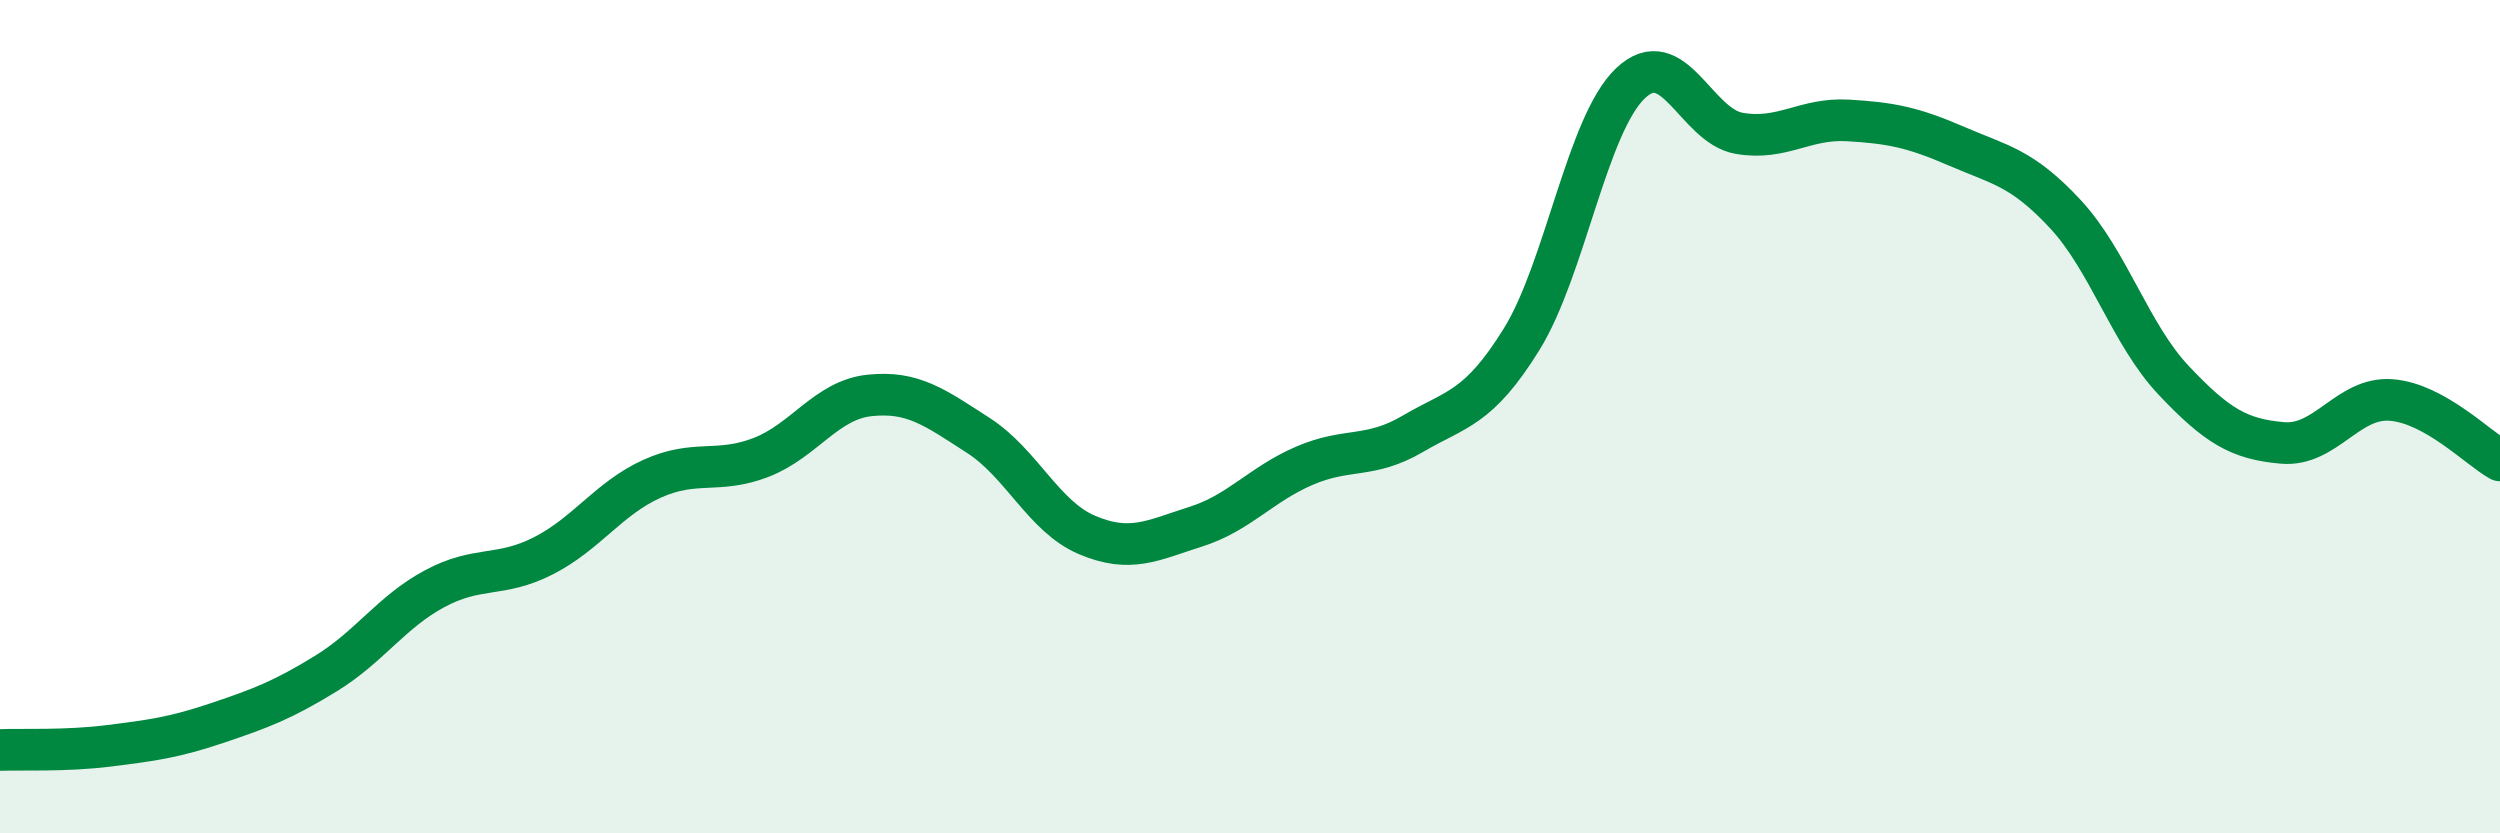 
    <svg width="60" height="20" viewBox="0 0 60 20" xmlns="http://www.w3.org/2000/svg">
      <path
        d="M 0,18 C 0.52,17.98 1.57,18.03 2.61,17.9 C 3.65,17.77 4.18,17.7 5.22,17.35 C 6.26,17 6.79,16.8 7.83,16.16 C 8.87,15.52 9.39,14.69 10.43,14.13 C 11.47,13.57 12,13.87 13.04,13.34 C 14.08,12.81 14.61,11.96 15.65,11.49 C 16.69,11.02 17.22,11.38 18.26,10.98 C 19.3,10.58 19.83,9.6 20.87,9.49 C 21.91,9.38 22.44,9.78 23.48,10.45 C 24.52,11.12 25.05,12.4 26.09,12.84 C 27.13,13.28 27.66,12.97 28.7,12.64 C 29.74,12.31 30.26,11.63 31.3,11.18 C 32.34,10.73 32.87,11.02 33.91,10.41 C 34.95,9.8 35.48,9.82 36.52,8.14 C 37.56,6.46 38.09,2.99 39.13,2 C 40.17,1.01 40.7,3.02 41.74,3.2 C 42.78,3.38 43.31,2.83 44.35,2.89 C 45.39,2.95 45.92,3.06 46.96,3.51 C 48,3.96 48.53,4.02 49.57,5.14 C 50.61,6.26 51.13,8.03 52.17,9.13 C 53.21,10.23 53.74,10.54 54.78,10.63 C 55.82,10.72 56.35,9.52 57.39,9.6 C 58.43,9.68 59.48,10.76 60,11.05L60 20L0 20Z"
        fill="#008740"
        opacity="0.1"
        stroke-linecap="round"
        stroke-linejoin="round"
      />
      <path
        d="M 0,18 C 0.52,17.98 1.57,18.03 2.61,17.9 C 3.65,17.77 4.18,17.7 5.22,17.35 C 6.26,17 6.79,16.8 7.83,16.16 C 8.87,15.52 9.39,14.69 10.43,14.13 C 11.47,13.57 12,13.87 13.04,13.34 C 14.08,12.81 14.61,11.96 15.65,11.49 C 16.69,11.02 17.22,11.38 18.26,10.98 C 19.3,10.58 19.83,9.6 20.87,9.49 C 21.91,9.38 22.44,9.78 23.48,10.45 C 24.52,11.12 25.05,12.4 26.09,12.84 C 27.13,13.28 27.66,12.97 28.7,12.64 C 29.74,12.31 30.26,11.63 31.3,11.18 C 32.34,10.73 32.87,11.02 33.91,10.41 C 34.95,9.8 35.48,9.82 36.52,8.14 C 37.56,6.46 38.09,2.99 39.13,2 C 40.17,1.01 40.7,3.02 41.74,3.2 C 42.78,3.38 43.31,2.83 44.35,2.89 C 45.39,2.95 45.92,3.06 46.96,3.51 C 48,3.96 48.53,4.02 49.57,5.14 C 50.61,6.26 51.13,8.03 52.17,9.13 C 53.21,10.23 53.74,10.54 54.78,10.63 C 55.82,10.72 56.35,9.52 57.39,9.6 C 58.43,9.68 59.48,10.76 60,11.05"
        stroke="#008740"
        stroke-width="1"
        fill="none"
        stroke-linecap="round"
        stroke-linejoin="round"
      />
    </svg>
  